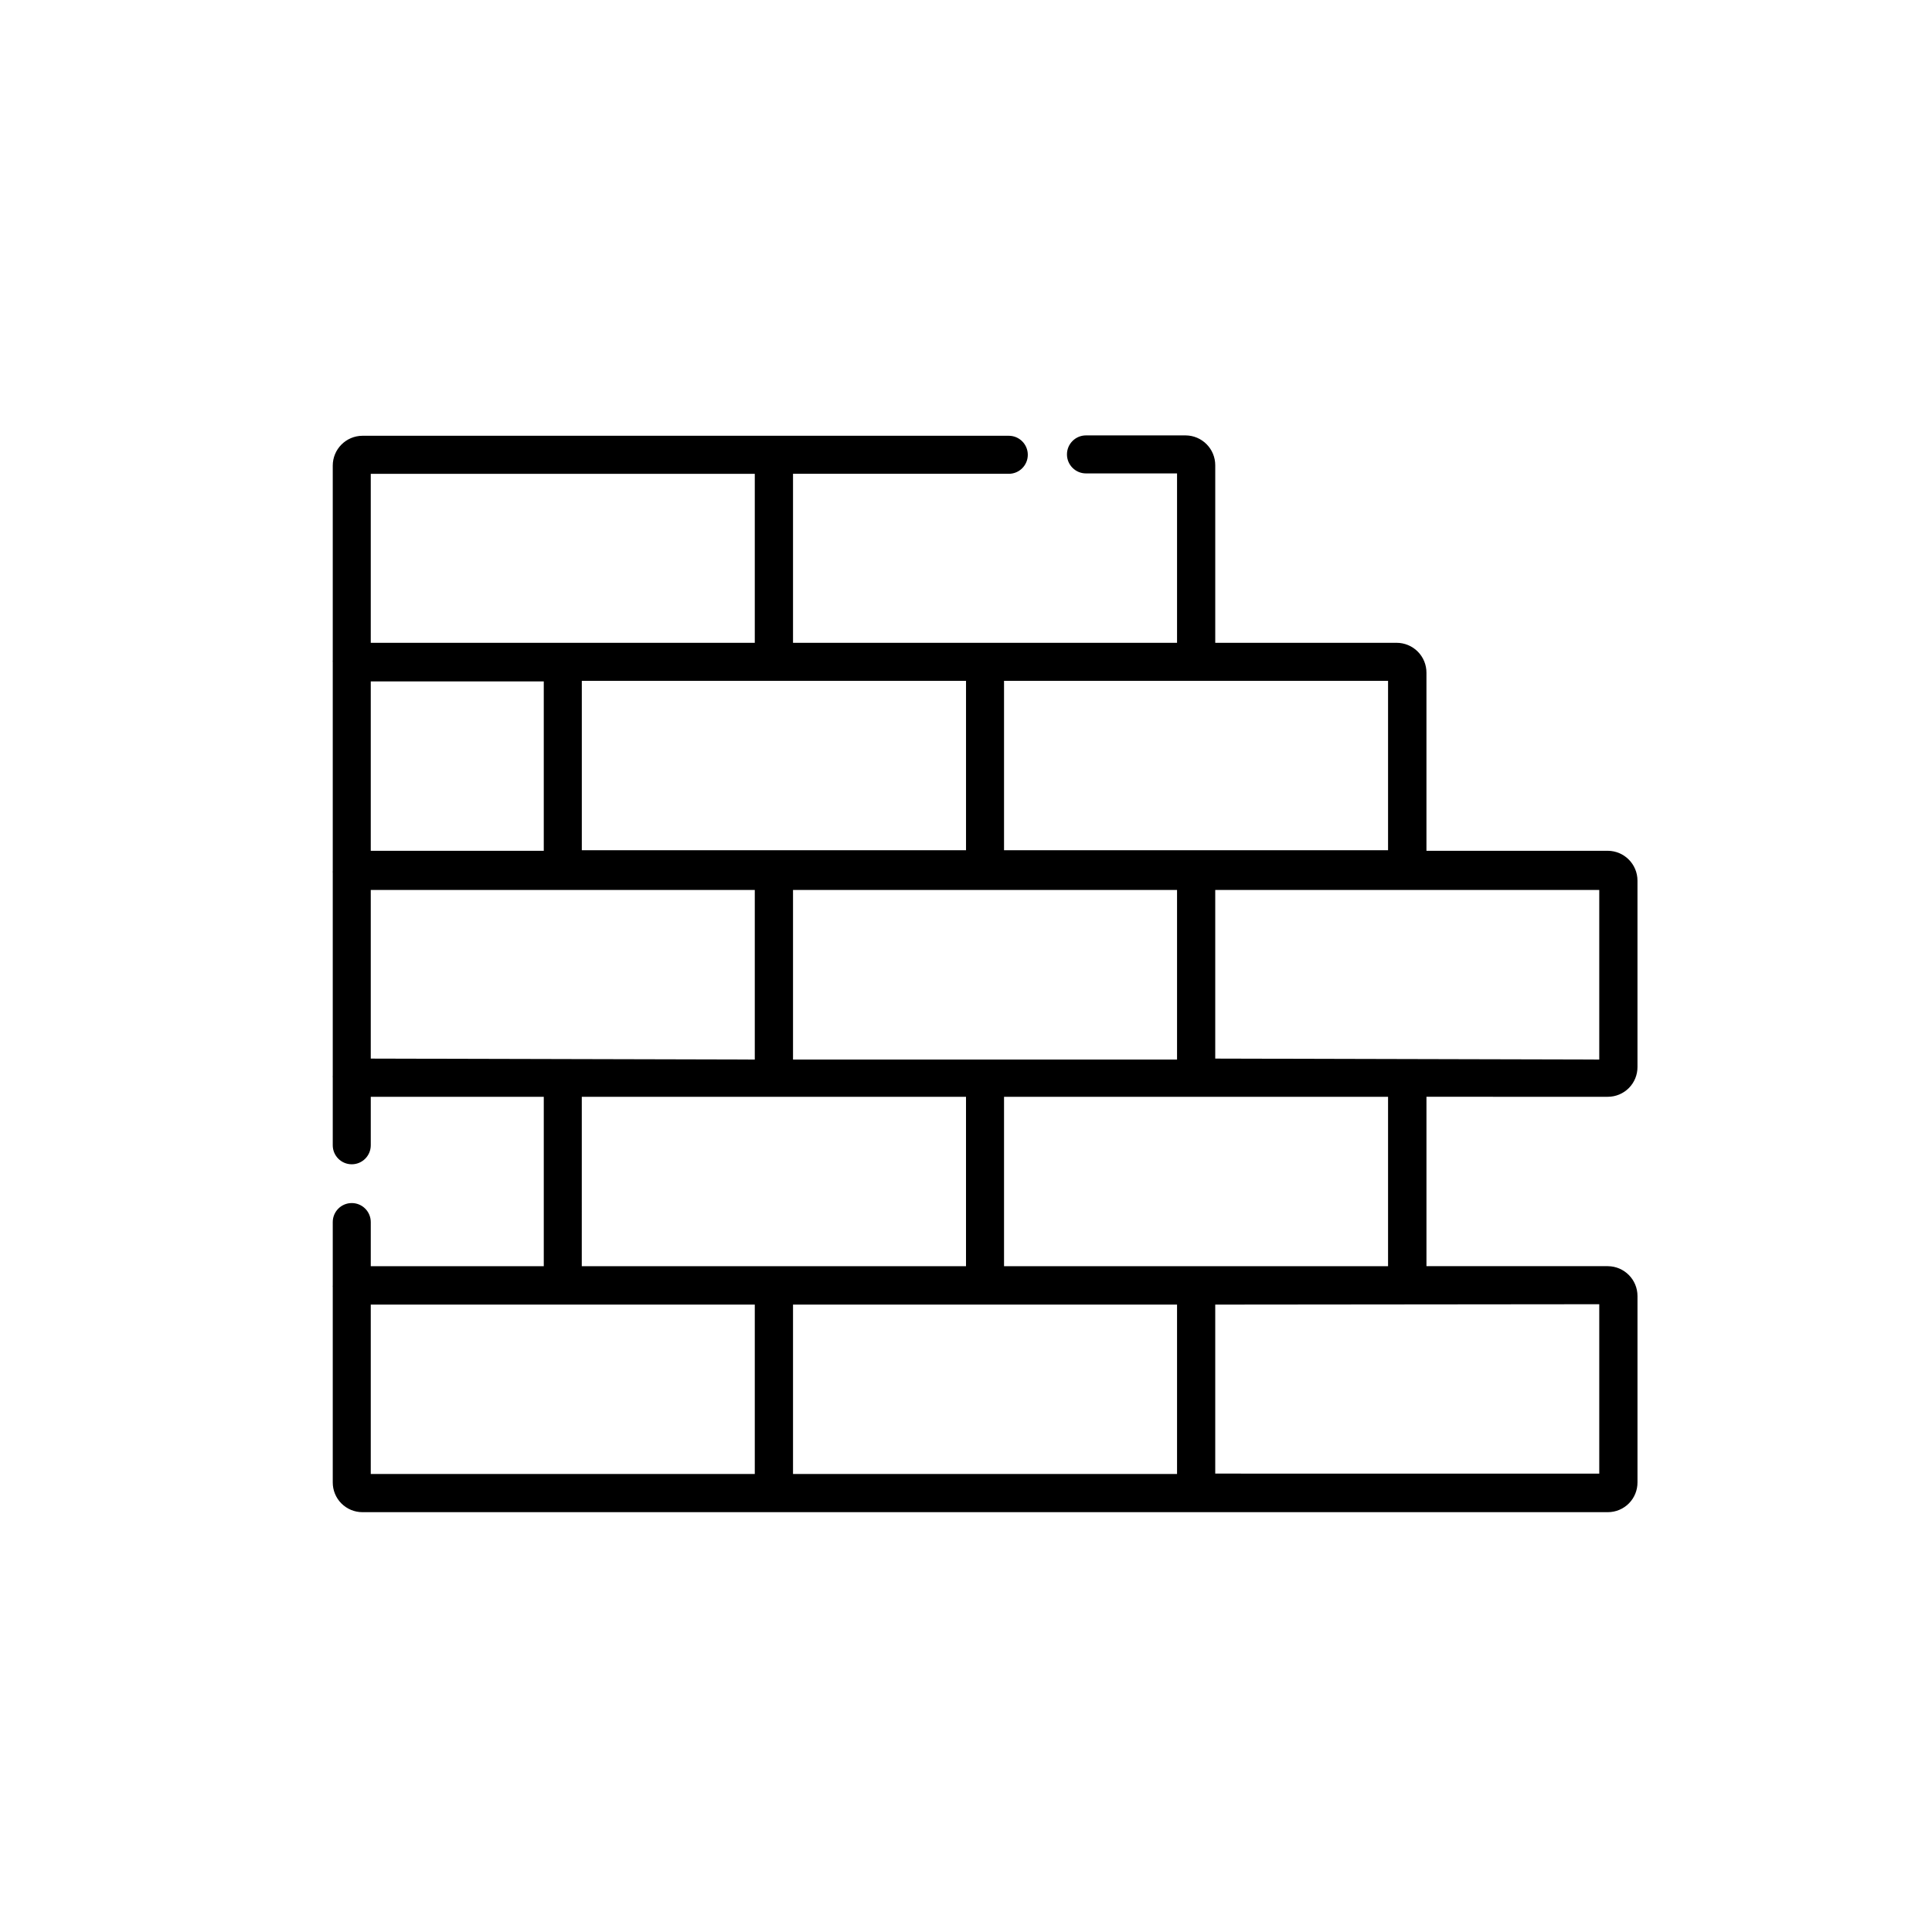 <?xml version="1.0" encoding="UTF-8"?>
<!-- Uploaded to: ICON Repo, www.iconrepo.com, Generator: ICON Repo Mixer Tools -->
<svg fill="#000000" width="800px" height="800px" version="1.1" viewBox="144 144 512 512" xmlns="http://www.w3.org/2000/svg">
 <path d="m570.09 434.66c2.094 0 4.098-0.836 5.574-2.32 1.477-1.484 2.297-3.496 2.285-5.59v-49.375 0.004c0-4.352-3.512-7.883-7.859-7.91h-48.066v-47.156c0.016-2.109-0.812-4.133-2.297-5.629-1.484-1.492-3.504-2.332-5.609-2.332h-48.066v-47.055c0-4.352-3.508-7.883-7.859-7.91h-26.398c-2.781 0-5.039 2.254-5.039 5.035 0 2.785 2.258 5.039 5.039 5.039h24.133v44.891h-101.77v-44.789h57.184c2.781 0 5.035-2.258 5.035-5.039s-2.254-5.039-5.035-5.039h-171.3c-4.348 0.031-7.859 3.562-7.859 7.91v51.59c-0.023 0.168-0.023 0.34 0 0.504v55.32c-0.027 0.168-0.027 0.336 0 0.504v53.754c-0.023 0.168-0.023 0.34 0 0.504v17.938c0 2.781 2.254 5.039 5.039 5.039 2.781 0 5.035-2.258 5.035-5.039v-12.848h45.848v44.891h-45.848v-11.688c0-2.785-2.254-5.039-5.035-5.039-2.785 0-5.039 2.254-5.039 5.039v16.773c-0.023 0.168-0.023 0.34 0 0.504v51.691c-0.012 2.094 0.809 4.106 2.285 5.59 1.473 1.484 3.481 2.32 5.574 2.32h330.05c2.094 0 4.098-0.836 5.574-2.32 1.477-1.484 2.297-3.496 2.285-5.59v-49.375 0.004c0-4.352-3.512-7.883-7.859-7.91h-48.066v-44.891zm-160.01-110.23h101.77v44.891h-101.77zm45.848 55.422v44.941l-101.77-0.004v-44.938zm-55.922-55.422v44.891h-101.82v-44.891zm-157.75-54.863h101.77v44.789h-101.77zm0 55.016h45.848v44.891h-45.848zm0 99.957v-44.688h101.77v44.941zm101.77 110.08h-101.77v-44.891h101.77zm-45.848-55.066 0.004-44.891h101.82v44.891zm157.75 55.066h-101.77v-44.891h101.77zm-45.848-55.066v-44.891h101.77v44.891zm157.74 10.078v44.891l-101.77-0.004v-44.789zm-101.77-65.094v-44.688h101.77v44.941z"/>
</svg>